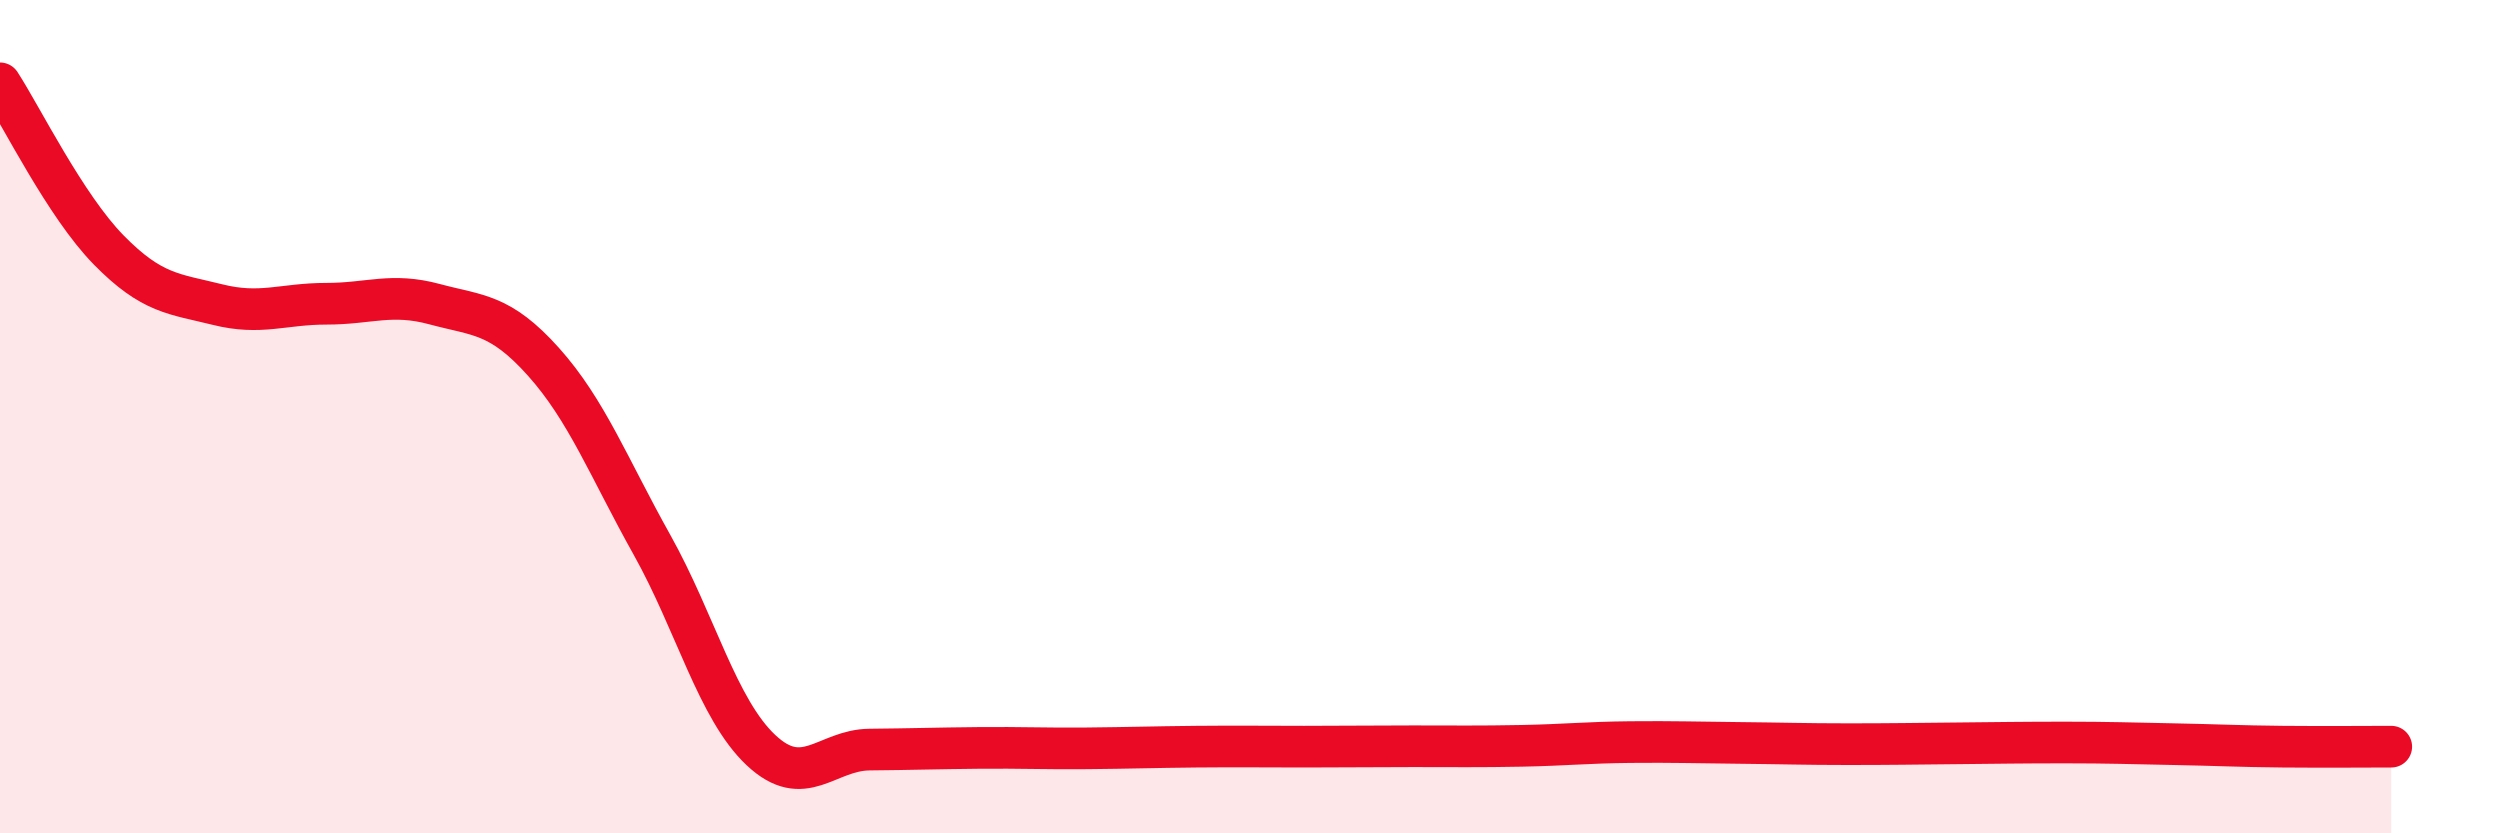 
    <svg width="60" height="20" viewBox="0 0 60 20" xmlns="http://www.w3.org/2000/svg">
      <path
        d="M 0,2 C 0.52,2.8 1.57,4.94 2.61,6 C 3.65,7.06 4.18,7.05 5.22,7.31 C 6.26,7.57 6.79,7.29 7.83,7.29 C 8.87,7.29 9.39,7.02 10.43,7.3 C 11.47,7.58 12,7.52 13.04,8.68 C 14.08,9.84 14.61,11.22 15.65,13.08 C 16.69,14.94 17.22,17.02 18.26,18 C 19.3,18.98 19.83,18 20.87,17.99 C 21.91,17.98 22.44,17.96 23.48,17.95 C 24.52,17.94 25.05,17.97 26.09,17.96 C 27.13,17.95 27.66,17.93 28.7,17.92 C 29.74,17.91 30.26,17.92 31.3,17.92 C 32.34,17.92 32.87,17.91 33.91,17.91 C 34.95,17.91 35.48,17.92 36.52,17.9 C 37.56,17.88 38.09,17.82 39.13,17.81 C 40.17,17.8 40.7,17.82 41.74,17.83 C 42.78,17.84 43.31,17.86 44.35,17.86 C 45.39,17.86 45.92,17.85 46.96,17.84 C 48,17.83 48.53,17.82 49.57,17.82 C 50.61,17.82 51.13,17.84 52.17,17.86 C 53.21,17.88 53.74,17.91 54.78,17.92 C 55.82,17.93 56.87,17.92 57.39,17.92L57.39 20L0 20Z"
        fill="#EB0A25"
        opacity="0.1"
        stroke-linecap="round"
        stroke-linejoin="round"
      />
      <path
        d="M 0,2 C 0.52,2.8 1.57,4.94 2.61,6 C 3.65,7.06 4.18,7.05 5.22,7.31 C 6.26,7.57 6.79,7.29 7.83,7.29 C 8.87,7.29 9.39,7.02 10.43,7.3 C 11.47,7.58 12,7.52 13.04,8.68 C 14.08,9.84 14.61,11.22 15.65,13.08 C 16.69,14.94 17.22,17.02 18.26,18 C 19.3,18.98 19.83,18 20.87,17.99 C 21.91,17.98 22.44,17.96 23.48,17.95 C 24.52,17.94 25.05,17.97 26.09,17.96 C 27.13,17.95 27.66,17.93 28.7,17.92 C 29.74,17.91 30.26,17.92 31.3,17.92 C 32.34,17.92 32.87,17.91 33.91,17.91 C 34.95,17.91 35.48,17.92 36.52,17.9 C 37.56,17.88 38.09,17.82 39.13,17.81 C 40.17,17.8 40.7,17.82 41.74,17.83 C 42.78,17.84 43.31,17.86 44.35,17.86 C 45.39,17.86 45.92,17.85 46.96,17.84 C 48,17.83 48.53,17.82 49.57,17.82 C 50.61,17.82 51.13,17.84 52.17,17.86 C 53.21,17.88 53.74,17.91 54.78,17.92 C 55.82,17.93 56.87,17.92 57.39,17.92"
        stroke="#EB0A25"
        stroke-width="1"
        fill="none"
        stroke-linecap="round"
        stroke-linejoin="round"
      />
    </svg>
  